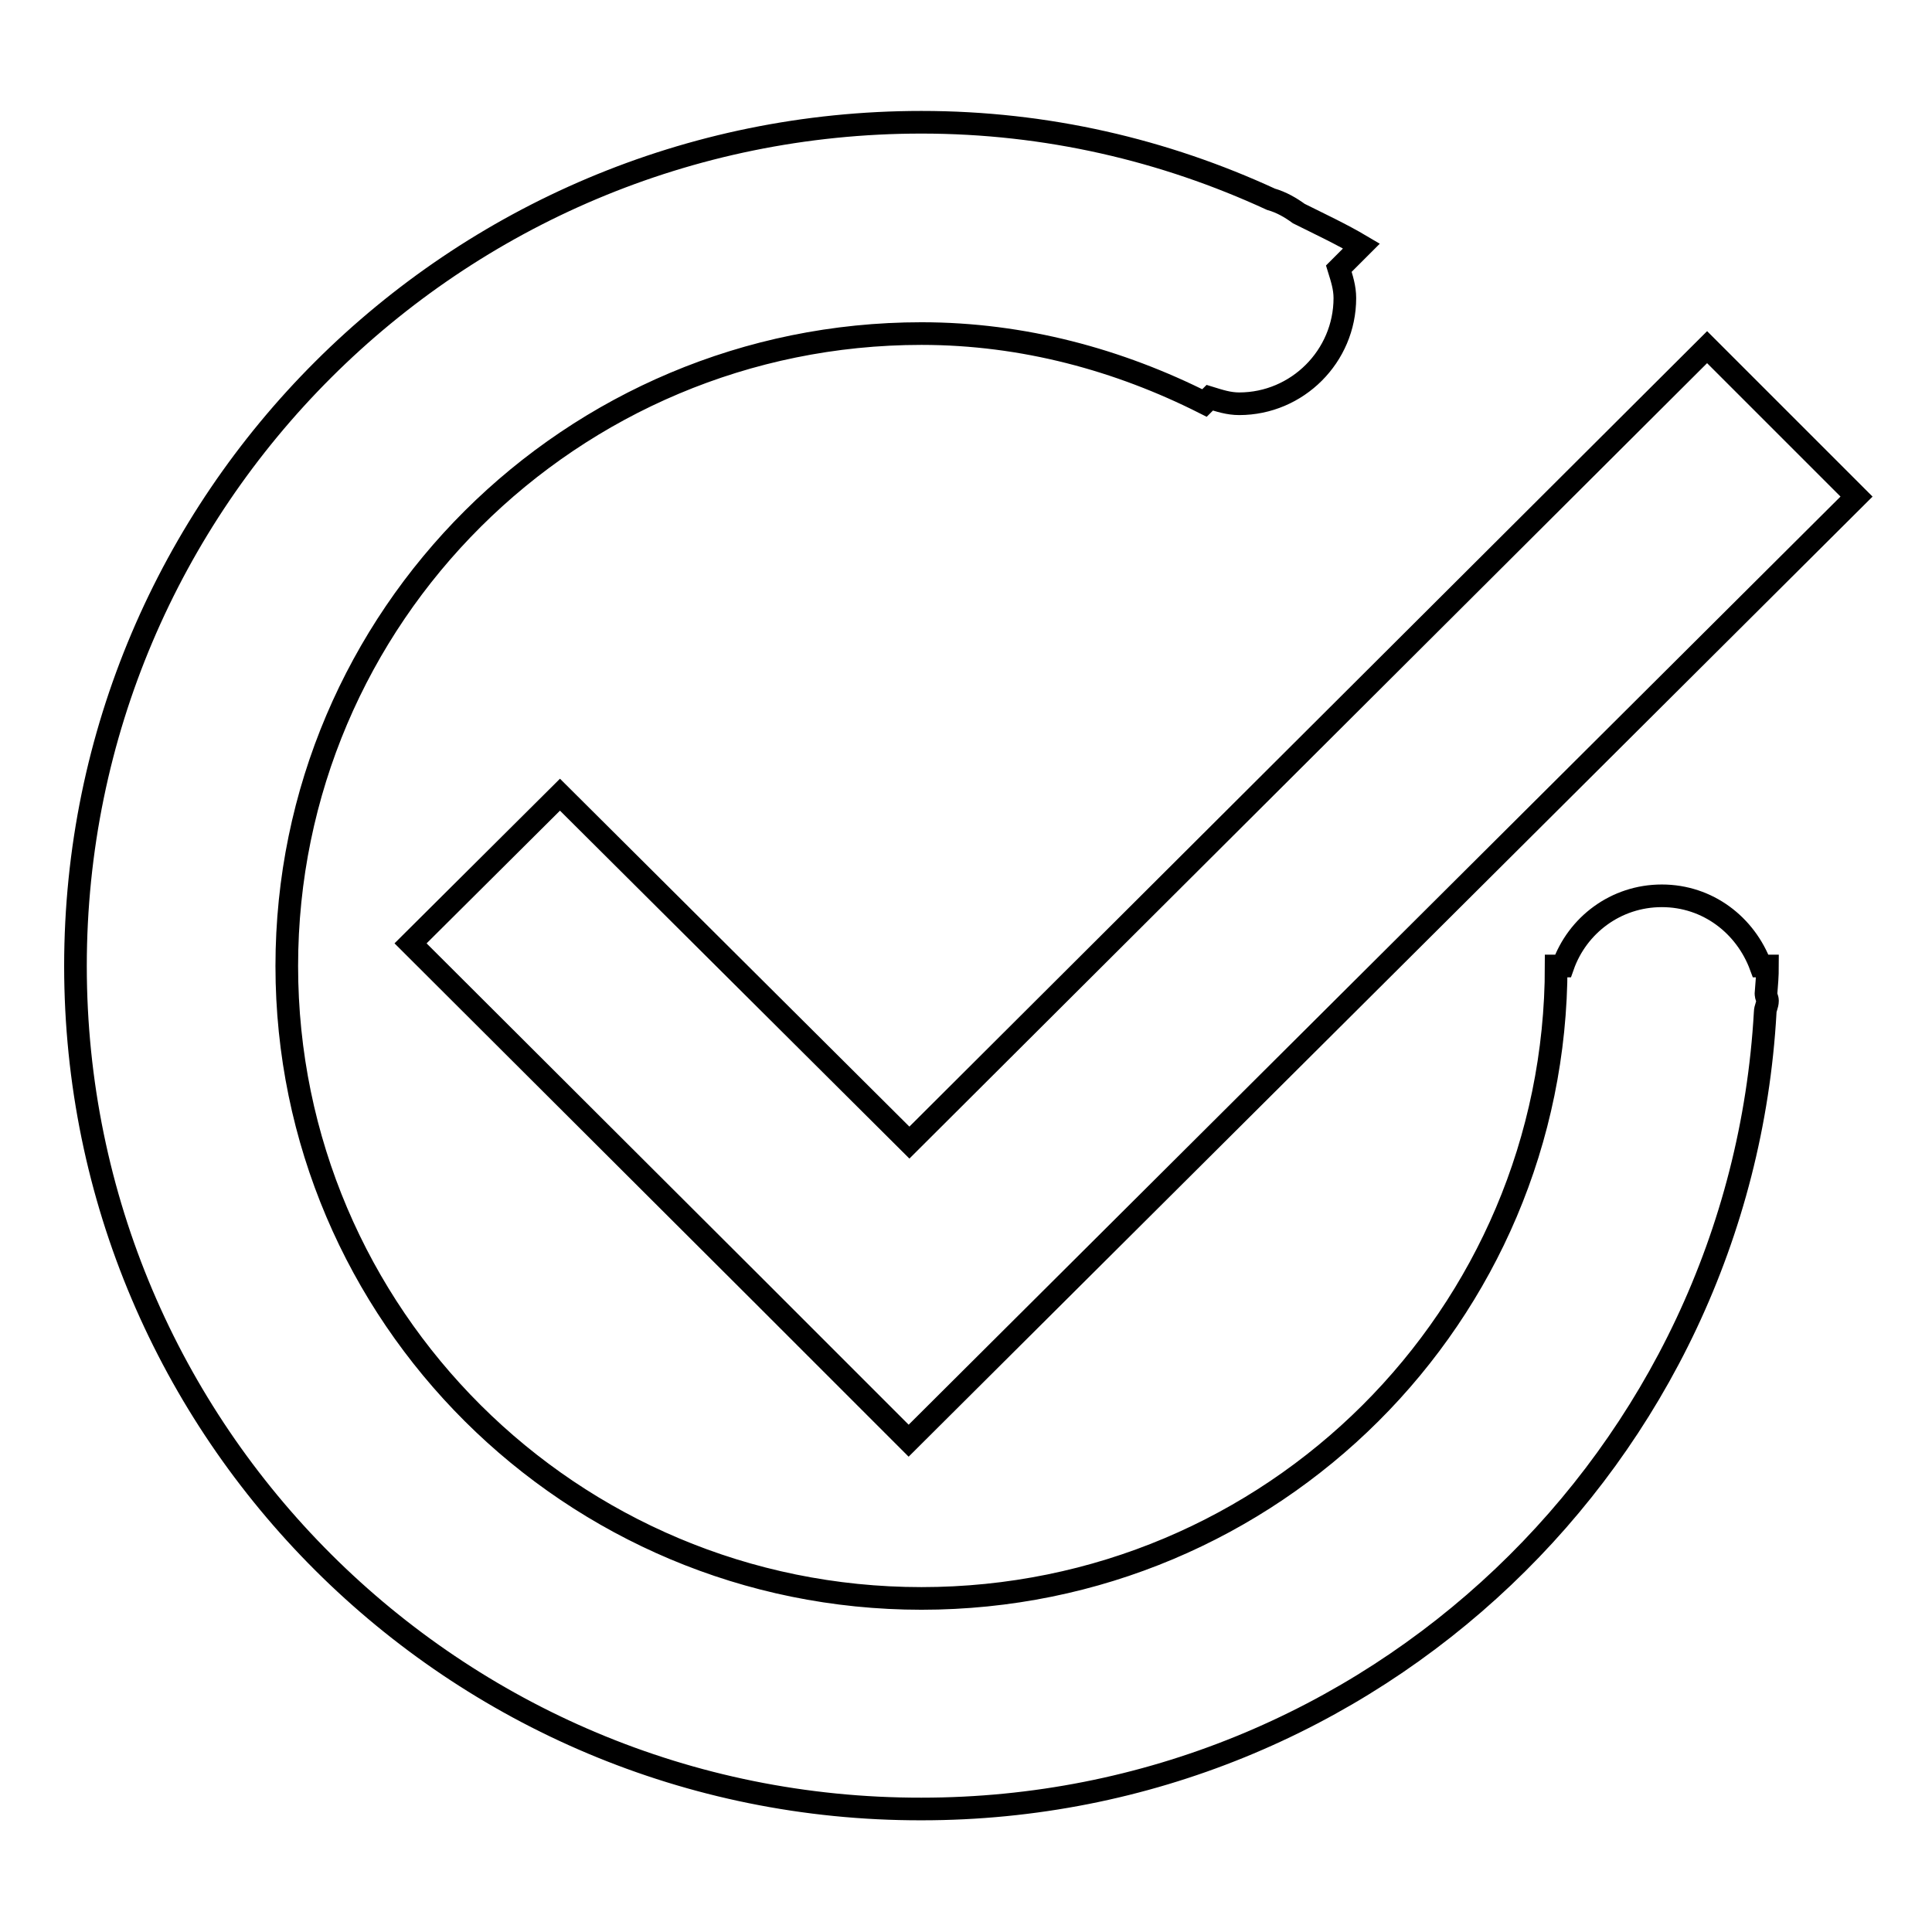 <?xml version="1.0" encoding="utf-8"?>
<!-- Svg Vector Icons : http://www.onlinewebfonts.com/icon -->
<!DOCTYPE svg PUBLIC "-//W3C//DTD SVG 1.1//EN" "http://www.w3.org/Graphics/SVG/1.1/DTD/svg11.dtd">
<svg version="1.1" xmlns="http://www.w3.org/2000/svg" xmlns:xlink="http://www.w3.org/1999/xlink" x="0px" y="0px" viewBox="0 0 256 256" enable-background="new 0 0 256 256" xml:space="preserve">
<g><g><path stroke-width="3" fill-opacity="0" stroke="#000000"  d="M120.4,190.9l-19.8-19.8l0,0L54.4,125l19.8-19.7l46.3,46.1L226.2,46L246,65.8L120.4,190.9z M178.2,39.5c0,7.7-6.3,14-14,14c-1.4,0-2.6-0.4-3.9-0.8l-0.7,0.7c-11.3-5.7-24-9.2-37.5-9.2C75.7,44.2,38,81.7,38,128c0,46.3,37.7,83.8,84.1,83.8c46.5,0,84.1-37.5,84.1-83.8h0.9c1.9-5.4,7-9.3,13.1-9.3c6.1,0,11.1,3.9,13.1,9.3h0.9c0,1.3-0.1,2.5-0.2,3.7c0,0.3,0.2,0.6,0.2,0.9c0,0.6-0.3,1-0.3,1.5c-3.3,58.8-52,105.6-111.8,105.6C60.2,239.8,10,189.7,10,128C10,66.3,60.2,16.2,122.1,16.2c16.6,0,32.2,3.7,46.3,10.2c1.4,0.4,2.6,1.1,3.7,1.9c2.8,1.4,5.6,2.7,8.3,4.3l-3,3C177.8,36.9,178.2,38.1,178.2,39.5z"/></g></g>
</svg>